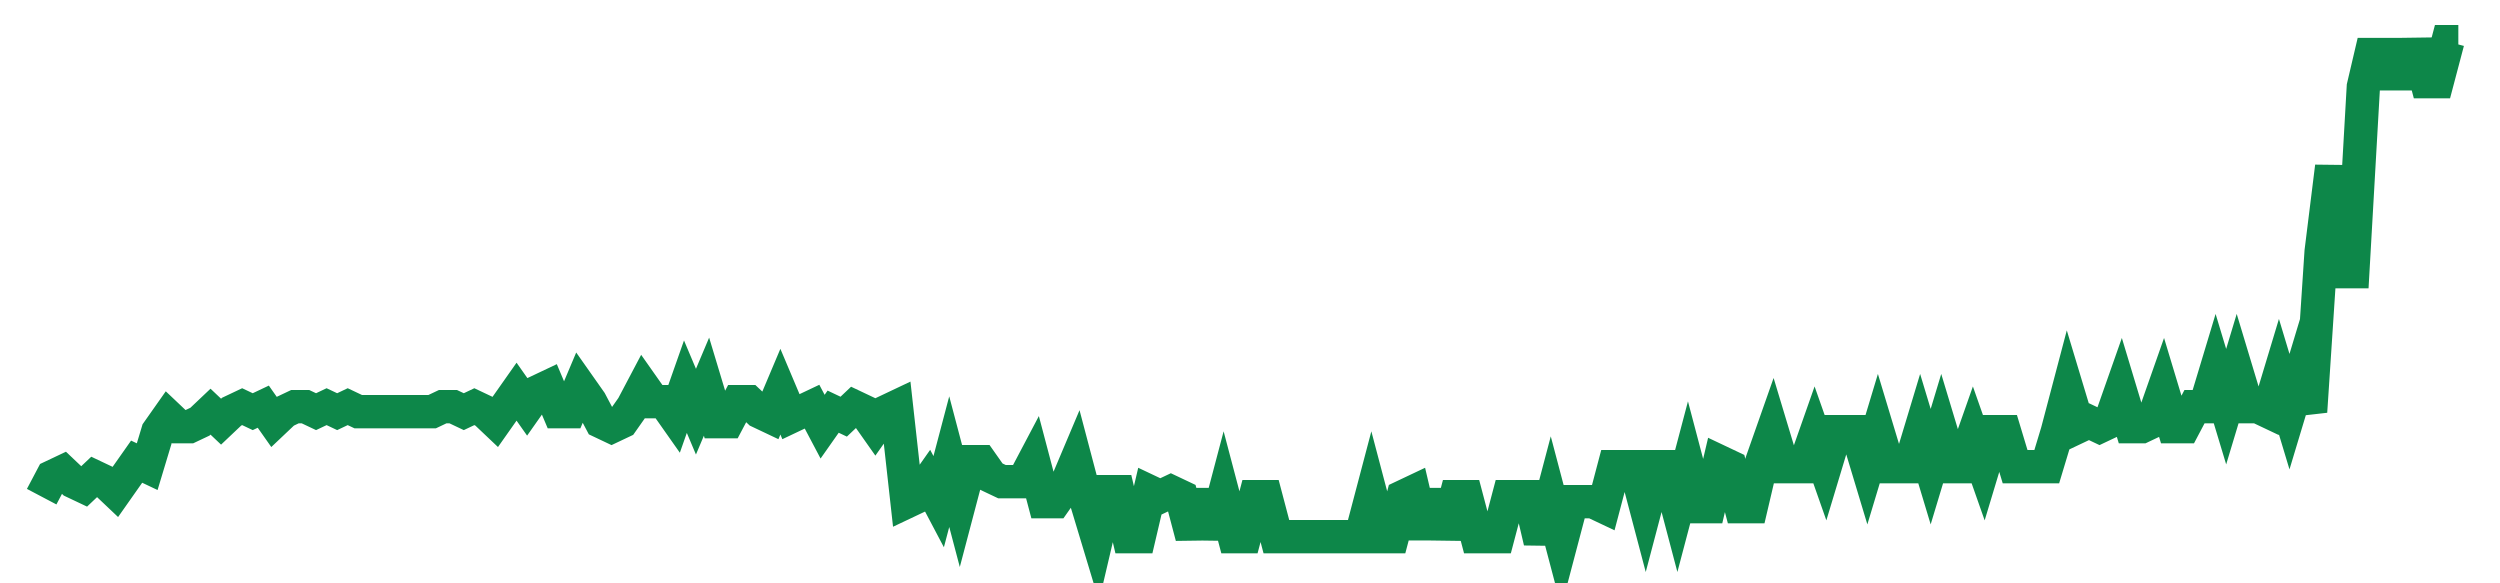 <svg width="300" height="70" viewBox="0 0 300 70" xmlns="http://www.w3.org/2000/svg">
    <path d="M 5,59.6 L 6.266,57.2 L 7.533,56.6 L 8.799,57.8 L 10.066,58.4 L 11.332,57.2 L 12.598,57.8 L 13.865,59 L 15.131,57.2 L 16.397,55.4 L 17.664,56 L 18.93,51.8 L 20.197,50 L 21.463,51.2 L 22.729,51.2 L 23.996,50.6 L 25.262,49.4 L 26.528,50.6 L 27.795,49.4 L 29.061,48.8 L 30.328,49.4 L 31.594,48.8 L 32.86,50.6 L 34.127,49.4 L 35.393,48.8 L 36.659,48.8 L 37.926,49.4 L 39.192,48.8 L 40.459,49.4 L 41.725,48.8 L 42.991,49.4 L 44.258,49.4 L 45.524,49.4 L 46.79,49.4 L 48.057,49.4 L 49.323,49.4 L 50.59,49.4 L 51.856,49.4 L 53.122,48.8 L 54.389,48.8 L 55.655,49.4 L 56.921,48.8 L 58.188,49.4 L 59.454,50.6 L 60.721,48.8 L 61.987,47 L 63.253,48.8 L 64.52,47 L 65.786,46.4 L 67.052,49.4 L 68.319,49.4 L 69.585,46.4 L 70.852,48.2 L 72.118,50.6 L 73.384,51.2 L 74.651,50.6 L 75.917,48.8 L 77.183,46.4 L 78.45,48.2 L 79.716,48.2 L 80.983,50 L 82.249,46.4 L 83.515,49.4 L 84.782,46.4 L 86.048,50.6 L 87.314,50.6 L 88.581,48.2 L 89.847,48.2 L 91.114,49.4 L 92.38,50 L 93.646,47 L 94.913,50 L 96.179,49.4 L 97.445,48.8 L 98.712,51.2 L 99.978,49.4 L 101.245,50 L 102.511,48.8 L 103.777,49.4 L 105.044,51.2 L 106.31,49.4 L 107.576,48.8 L 108.843,60.2 L 110.109,59.6 L 111.376,57.8 L 112.642,60.2 L 113.908,55.4 L 115.175,60.2 L 116.441,55.4 L 117.707,55.4 L 118.974,57.2 L 120.24,57.8 L 121.507,57.8 L 122.773,57.8 L 124.039,55.4 L 125.306,60.2 L 126.572,60.2 L 127.838,58.4 L 129.105,55.4 L 130.371,60.2 L 131.638,64.4 L 132.904,59 L 134.17,59 L 135.437,64.4 L 136.703,64.4 L 137.969,59 L 139.236,59.6 L 140.502,59 L 141.769,59.6 L 143.035,64.4 L 144.301,59 L 145.568,64.4 L 146.834,59.6 L 148.1,64.4 L 149.367,64.4 L 150.633,59.6 L 151.9,59.6 L 153.166,64.4 L 154.432,64.4 L 155.699,64.4 L 156.965,64.4 L 158.231,64.4 L 159.498,64.4 L 160.764,64.4 L 162.031,64.4 L 163.297,64.4 L 164.563,59.6 L 165.83,64.4 L 167.096,64.4 L 168.362,59.6 L 169.629,59 L 170.895,64.4 L 172.162,59 L 173.428,64.4 L 174.694,59.6 L 175.961,59.6 L 177.227,64.4 L 178.493,64.4 L 179.76,64.4 L 181.026,59.6 L 182.293,59.6 L 183.559,59.6 L 184.825,65 L 186.092,60.2 L 187.358,65 L 188.624,60.2 L 189.891,60.2 L 191.157,60.2 L 192.424,60.8 L 193.69,56 L 194.956,56 L 196.223,56 L 197.489,60.8 L 198.755,56 L 200.022,56 L 201.288,60.8 L 202.555,56 L 203.821,60.8 L 205.087,60.8 L 206.354,55.4 L 207.62,56 L 208.886,60.8 L 210.153,60.8 L 211.419,55.4 L 212.686,51.8 L 213.952,56 L 215.218,56 L 216.485,56 L 217.751,52.4 L 219.017,56 L 220.284,51.8 L 221.55,51.8 L 222.817,51.8 L 224.083,56 L 225.349,51.8 L 226.616,56 L 227.882,56 L 229.148,56 L 230.415,51.8 L 231.681,56 L 232.948,51.8 L 234.214,56 L 235.48,56 L 236.747,52.4 L 238.013,56 L 239.279,51.8 L 240.546,51.8 L 241.812,56 L 243.079,56 L 244.345,56 L 245.611,56 L 246.878,51.8 L 248.144,47 L 249.41,51.2 L 250.677,50.6 L 251.943,51.2 L 253.21,50.6 L 254.476,47 L 255.742,51.2 L 257.009,51.2 L 258.275,50.6 L 259.541,47 L 260.808,51.2 L 262.074,51.2 L 263.341,48.8 L 264.607,48.8 L 265.873,44.6 L 267.14,48.8 L 268.406,44.6 L 269.672,48.8 L 270.939,48.8 L 272.205,49.4 L 273.472,45.2 L 274.738,49.4 L 276.004,45.2 L 277.271,49.4 L 278.537,30.2 L 279.803,20 L 281.07,32.6 L 282.336,32.6 L 283.603,10.4 L 284.869,5 L 286.135,10.4 L 287.402,5 L 288.668,10.4 L 289.934,5 L 291.201,9.8 L 292.467,9.8 L 293.734,5 L 295,5" fill="none" stroke="#0D8749" stroke-width="4"/>
</svg>
